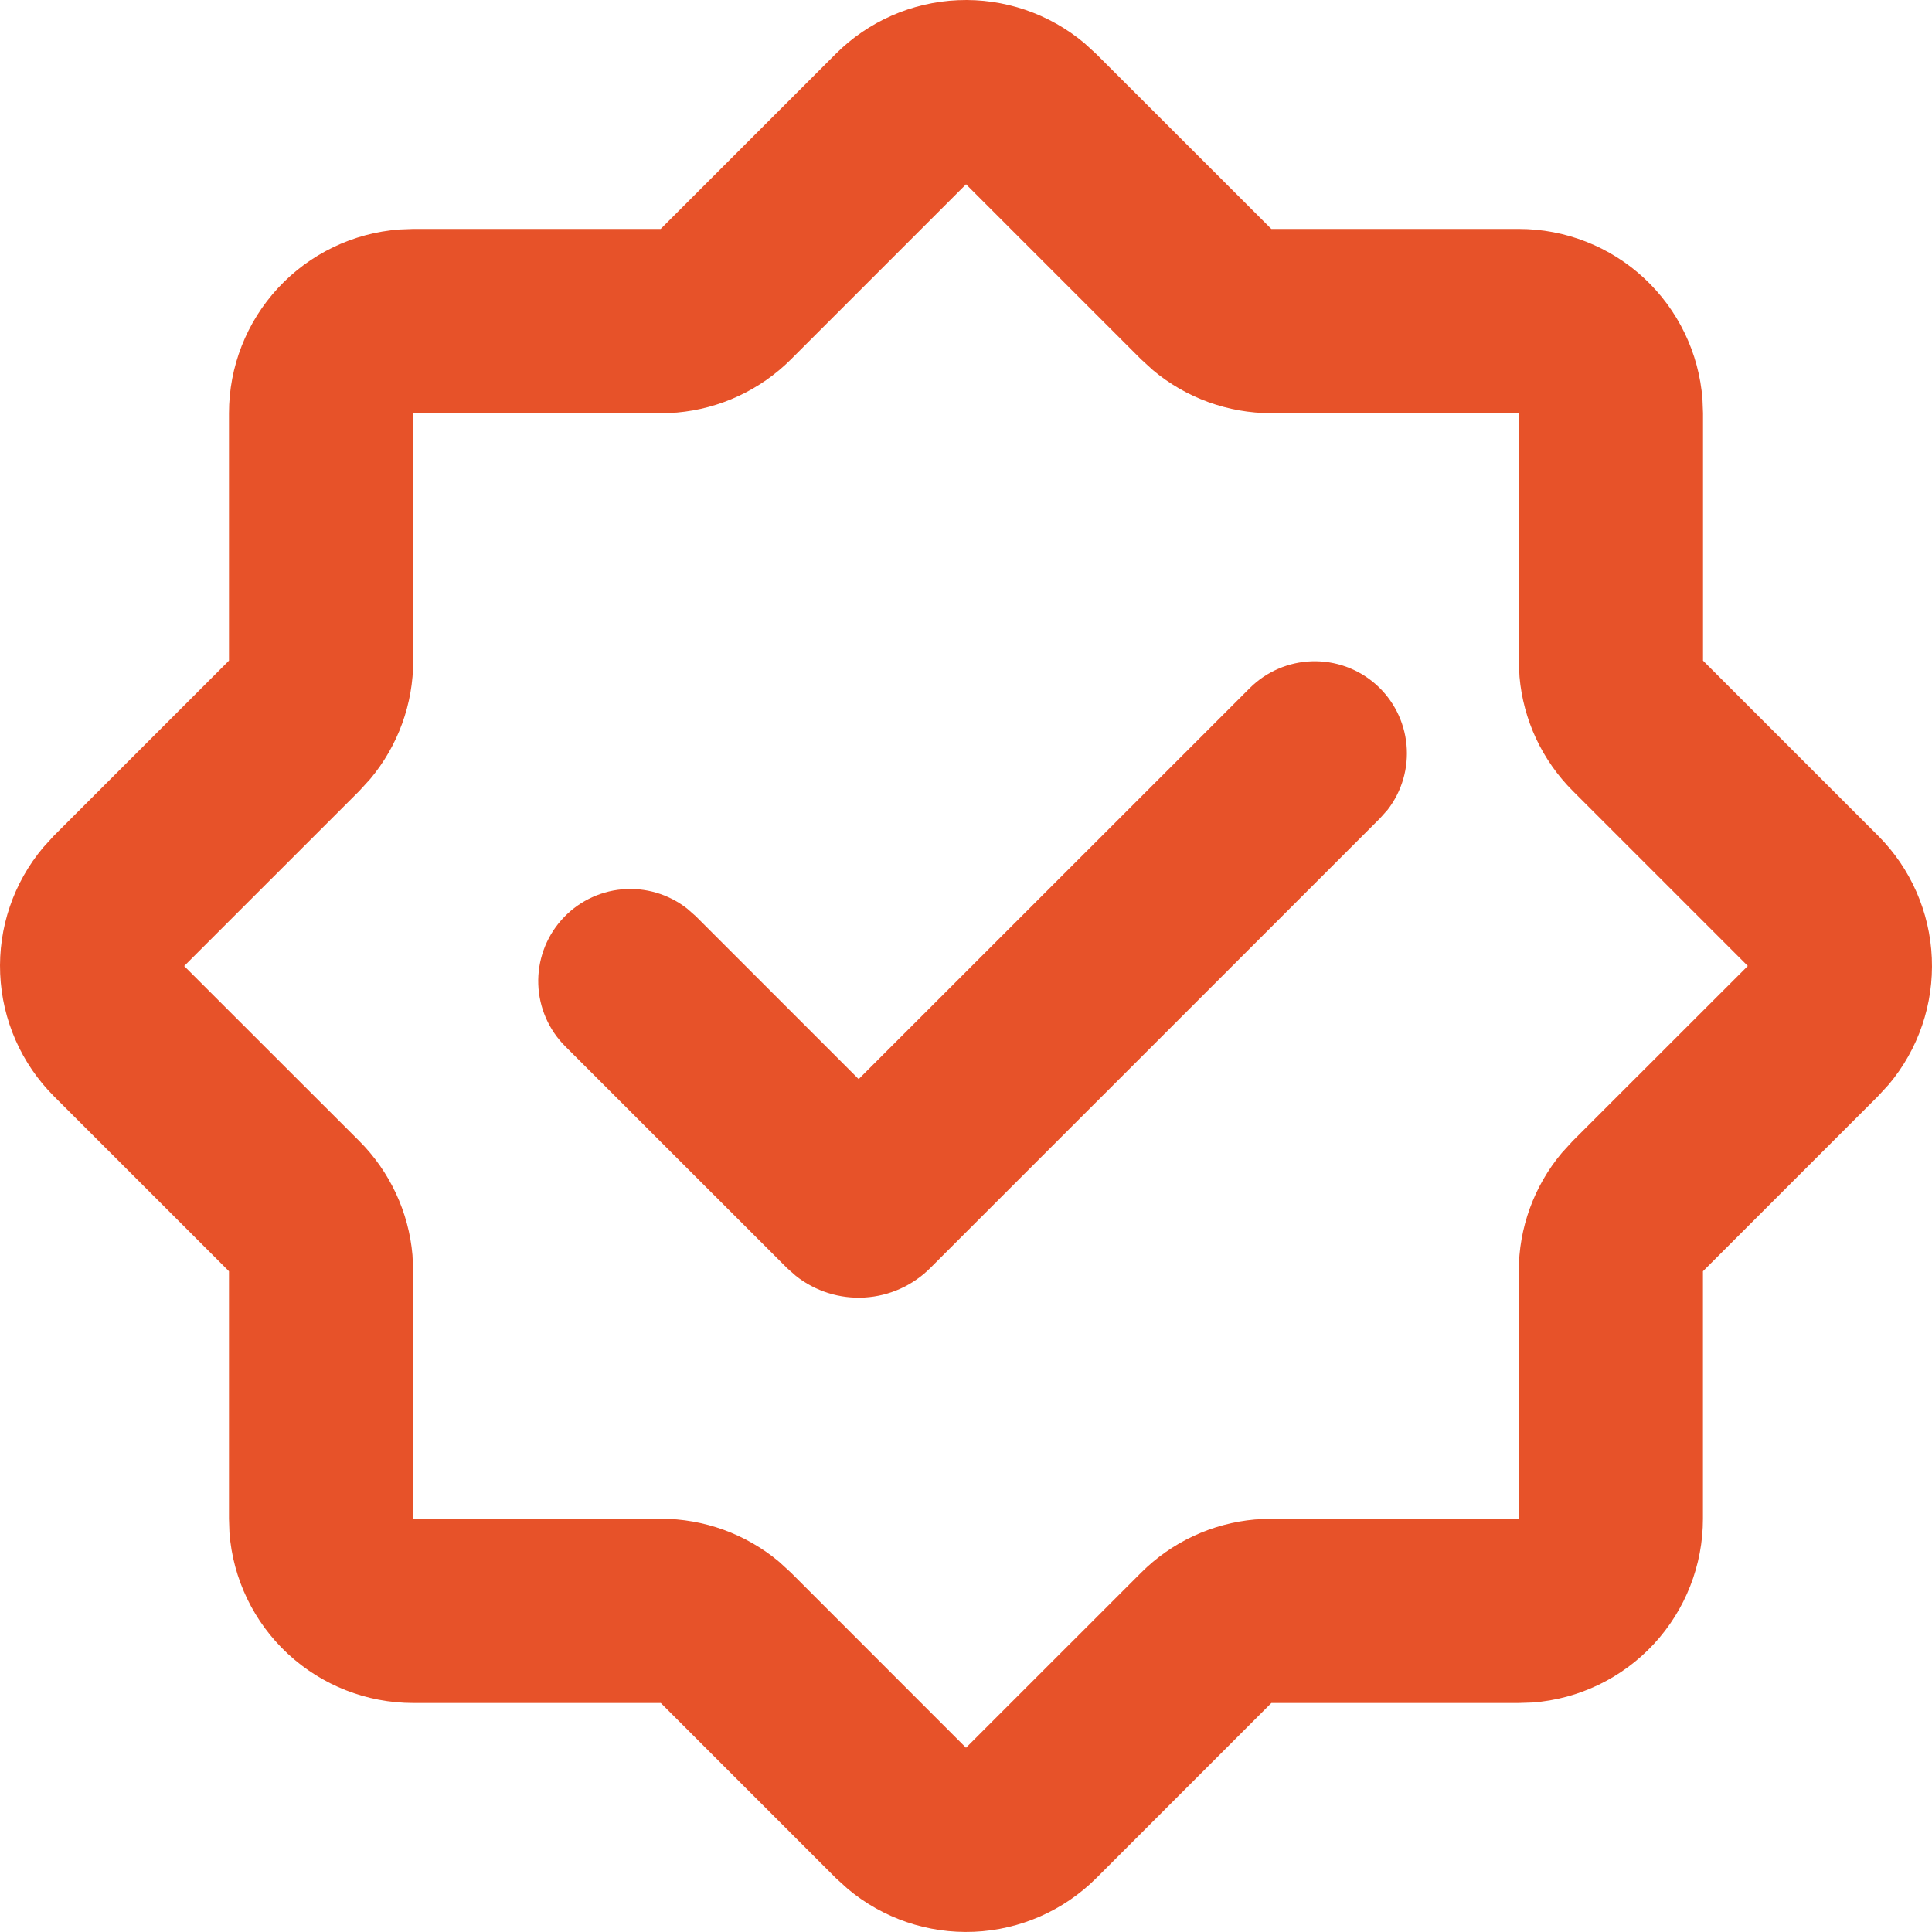 <svg width="54" height="54" viewBox="0 0 54 54" fill="none" xmlns="http://www.w3.org/2000/svg">
<path d="M23.359 1.506C24.27 0.596 25.49 0.06 26.777 0.005C28.064 -0.051 29.325 0.379 30.311 1.207L30.641 1.509L35.534 6.399H42.45C43.749 6.399 45 6.89 45.952 7.773C46.904 8.657 47.487 9.867 47.585 11.162L47.6 11.549V18.465L52.493 23.358C53.404 24.269 53.94 25.489 53.995 26.777C54.051 28.065 53.621 29.326 52.791 30.313L52.49 30.64L47.598 35.532V42.449C47.598 43.748 47.107 45 46.224 45.952C45.34 46.905 44.13 47.489 42.834 47.586L42.45 47.599H35.536L30.644 52.492C29.732 53.403 28.512 53.939 27.224 53.994C25.936 54.049 24.675 53.62 23.689 52.79L23.361 52.492L18.469 47.599H11.55C10.251 47.599 8.999 47.109 8.046 46.225C7.094 45.342 6.51 44.131 6.413 42.835L6.4 42.449V35.532L1.507 30.64C0.596 29.728 0.06 28.508 0.005 27.221C-0.051 25.933 0.379 24.671 1.209 23.685L1.507 23.358L6.4 18.465V11.549C6.4 10.25 6.891 8.999 7.774 8.047C8.658 7.095 9.868 6.511 11.164 6.414L11.55 6.399H18.466L23.359 1.506ZM27 5.152L22.107 10.045C21.252 10.899 20.124 11.425 18.92 11.531L18.466 11.549H11.55V18.465C11.55 19.675 11.124 20.847 10.347 21.774L10.041 22.109L5.148 27.001L10.041 31.891C10.896 32.746 11.423 33.875 11.529 35.079L11.55 35.532V42.449H18.466C19.676 42.449 20.848 42.874 21.775 43.651L22.11 43.958L27 48.85L31.893 43.958C32.748 43.103 33.876 42.576 35.08 42.47L35.534 42.449H42.45V35.532C42.45 34.322 42.876 33.151 43.653 32.224L43.959 31.889L48.852 26.999L43.959 22.106C43.104 21.251 42.577 20.123 42.471 18.918L42.45 18.465V11.549H35.534C34.324 11.549 33.152 11.123 32.225 10.346L31.89 10.04L26.997 5.147L27 5.152ZM34.931 19.233C35.395 18.771 36.016 18.503 36.67 18.483C37.324 18.463 37.961 18.692 38.452 19.125C38.943 19.558 39.25 20.161 39.312 20.812C39.374 21.463 39.186 22.114 38.786 22.632L38.57 22.874L26.003 35.44C25.513 35.931 24.859 36.225 24.166 36.266C23.473 36.307 22.789 36.092 22.244 35.661L21.997 35.442L15.806 29.252C15.34 28.79 15.067 28.166 15.045 27.51C15.023 26.853 15.252 26.213 15.687 25.72C16.121 25.227 16.727 24.919 17.381 24.858C18.035 24.798 18.688 24.99 19.205 25.395L19.447 25.608L24 30.161L34.931 19.233Z" fill="#E75229"/>
</svg>
